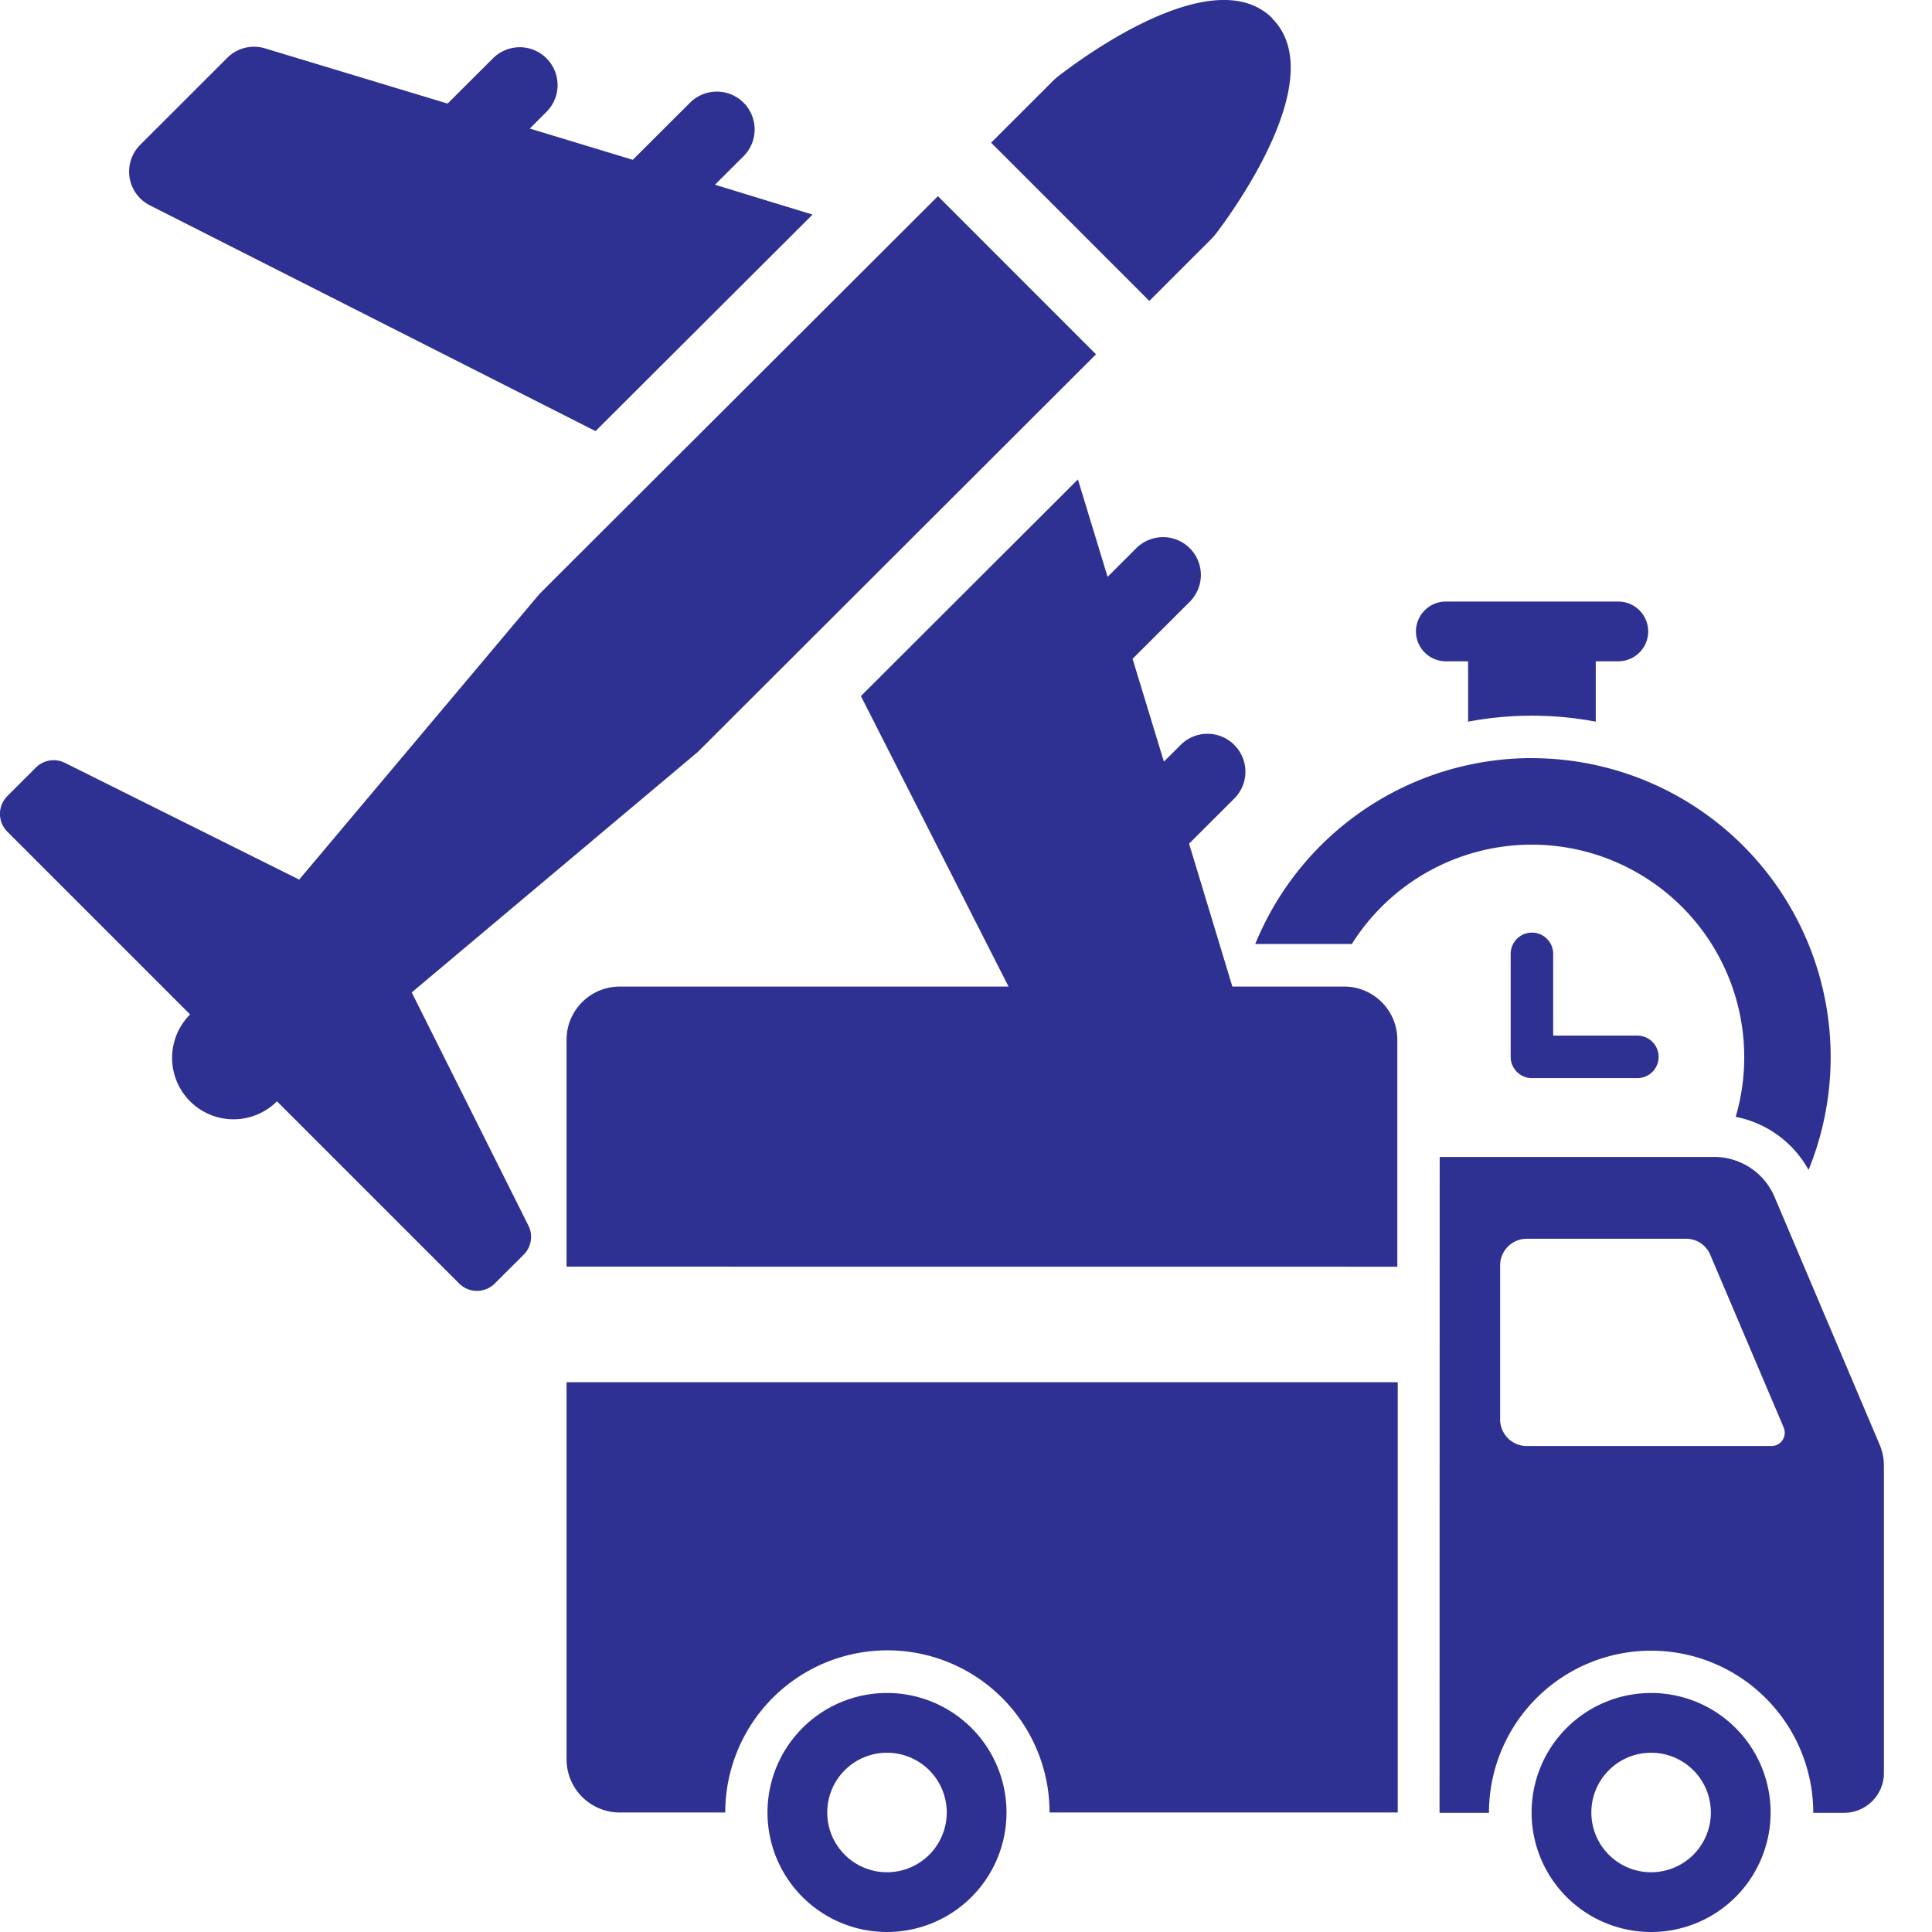 <svg xmlns="http://www.w3.org/2000/svg" width="28" height="28" viewBox="0 0 28 28">
  <g id="Group_44139" data-name="Group 44139" transform="translate(-553.831 -1280.508)">
    <g id="Group_44138" data-name="Group 44138" transform="translate(553.831 1280.508)">
      <path id="Path_57124" data-name="Path 57124" d="M59.7,20.467l.414-.413a.548.548,0,1,0-.775-.776l-.83.828-1.493-.453.242-.242a.548.548,0,1,0-.775-.776l-.658.656-2.646-.8a.548.548,0,0,0-.547.137L51.37,19.889a.548.548,0,0,0,.14.877l6.459,3.272L61.114,20.9Z" transform="translate(-49.338 -17.79)" fill="#2e3192"/>
      <path id="Path_57125" data-name="Path 57125" d="M346.827,193.928a.548.548,0,0,0-.775,0l-.244.243-.454-1.49.829-.827a.548.548,0,1,0-.775-.776l-.416.415-.43-1.412-3.145,3.14,3.278,6.451a.548.548,0,0,0,.876.14l1.265-1.263a.548.548,0,0,0,.137-.548l-.8-2.641.657-.656A.548.548,0,0,0,346.827,193.928Z" transform="translate(-328.94 -183.133)" fill="#2e3192"/>
      <path id="Path_57126" data-name="Path 57126" d="M15.891,80.061,13.6,77.769h0L7.826,83.533,4.343,87.674.948,85.982a.365.365,0,0,0-.421.068l-.413.413a.365.365,0,0,0,0,.517l2.638,2.638.01.01h0a.89.89,0,0,0,1.259,1.259h0l0,0,2.64,2.64a.365.365,0,0,0,.517,0l.418-.417a.365.365,0,0,0,.069-.422L5.974,89.309l4.146-3.485Z" transform="translate(-0.007 -74.926)" fill="#2e3192"/>
      <path id="Path_57127" data-name="Path 57127" d="M397.217.266c-.851-.85-2.775.585-3.1.836a.9.9,0,0,0-.083.073l-.894.893h0l2.293,2.293.891-.89a.918.918,0,0,0,.082-.094c.26-.343,1.652-2.266.807-3.11Z" transform="translate(-378.776 0)" fill="#2e3192"/>
    </g>
    <g id="Group_44140" data-name="Group 44140" transform="translate(562.042 1289.225)">
      <path id="Path_57128" data-name="Path 57128" d="M22.916,6.366v.875a4.975,4.975,0,0,0-1.85,0V6.366h-.323a.434.434,0,0,1-.433-.433h0a.434.434,0,0,1,.433-.433h2.5a.434.434,0,0,1,.433.433h0a.434.434,0,0,1-.433.433ZM20.654,13.55H24.6a.95.95,0,0,1,.9.562l1.527,3.6a.776.776,0,0,1,.065.318v4.448a.578.578,0,0,1-.577.577h-.447a2.348,2.348,0,1,0-4.7,0h-.716Zm-8.01,7.768a1.732,1.732,0,1,1-1.732,1.732A1.732,1.732,0,0,1,12.645,21.318Zm0,.866a.866.866,0,1,0,.866.866A.866.866,0,0,0,12.645,22.184Zm11.074-.866a1.732,1.732,0,1,0,1.732,1.732A1.732,1.732,0,0,0,23.719,21.318Zm0,.866a.866.866,0,1,0,.866.866A.866.866,0,0,0,23.719,22.184ZM8,22.28a.771.771,0,0,0,.77.77H10.3a2.348,2.348,0,1,1,4.7,0h5.046V16.814H8Zm0-7.141V11.85a.771.771,0,0,1,.77-.77h10.5a.771.771,0,0,1,.77.77v3.29Zm17.639,2.33-1.063-2.5a.378.378,0,0,0-.354-.234H21.915a.386.386,0,0,0-.385.385v2.234a.386.386,0,0,0,.385.385h3.547a.192.192,0,0,0,.177-.268Zm-3.956-6.863a.308.308,0,0,1,.616,0v1.185h1.22a.308.308,0,0,1,0,.616H21.991a.308.308,0,0,1-.308-.308Zm.308-2.837a4.331,4.331,0,0,0-4.01,2.694h1.4a3.08,3.08,0,0,1,5.563,2.505A1.545,1.545,0,0,1,26,13.737a4.332,4.332,0,0,0-4.01-5.967Z" transform="translate(-8 -5.499)" fill="#2e3192" fill-rule="evenodd"/>
    </g>
  </g>
</svg>
